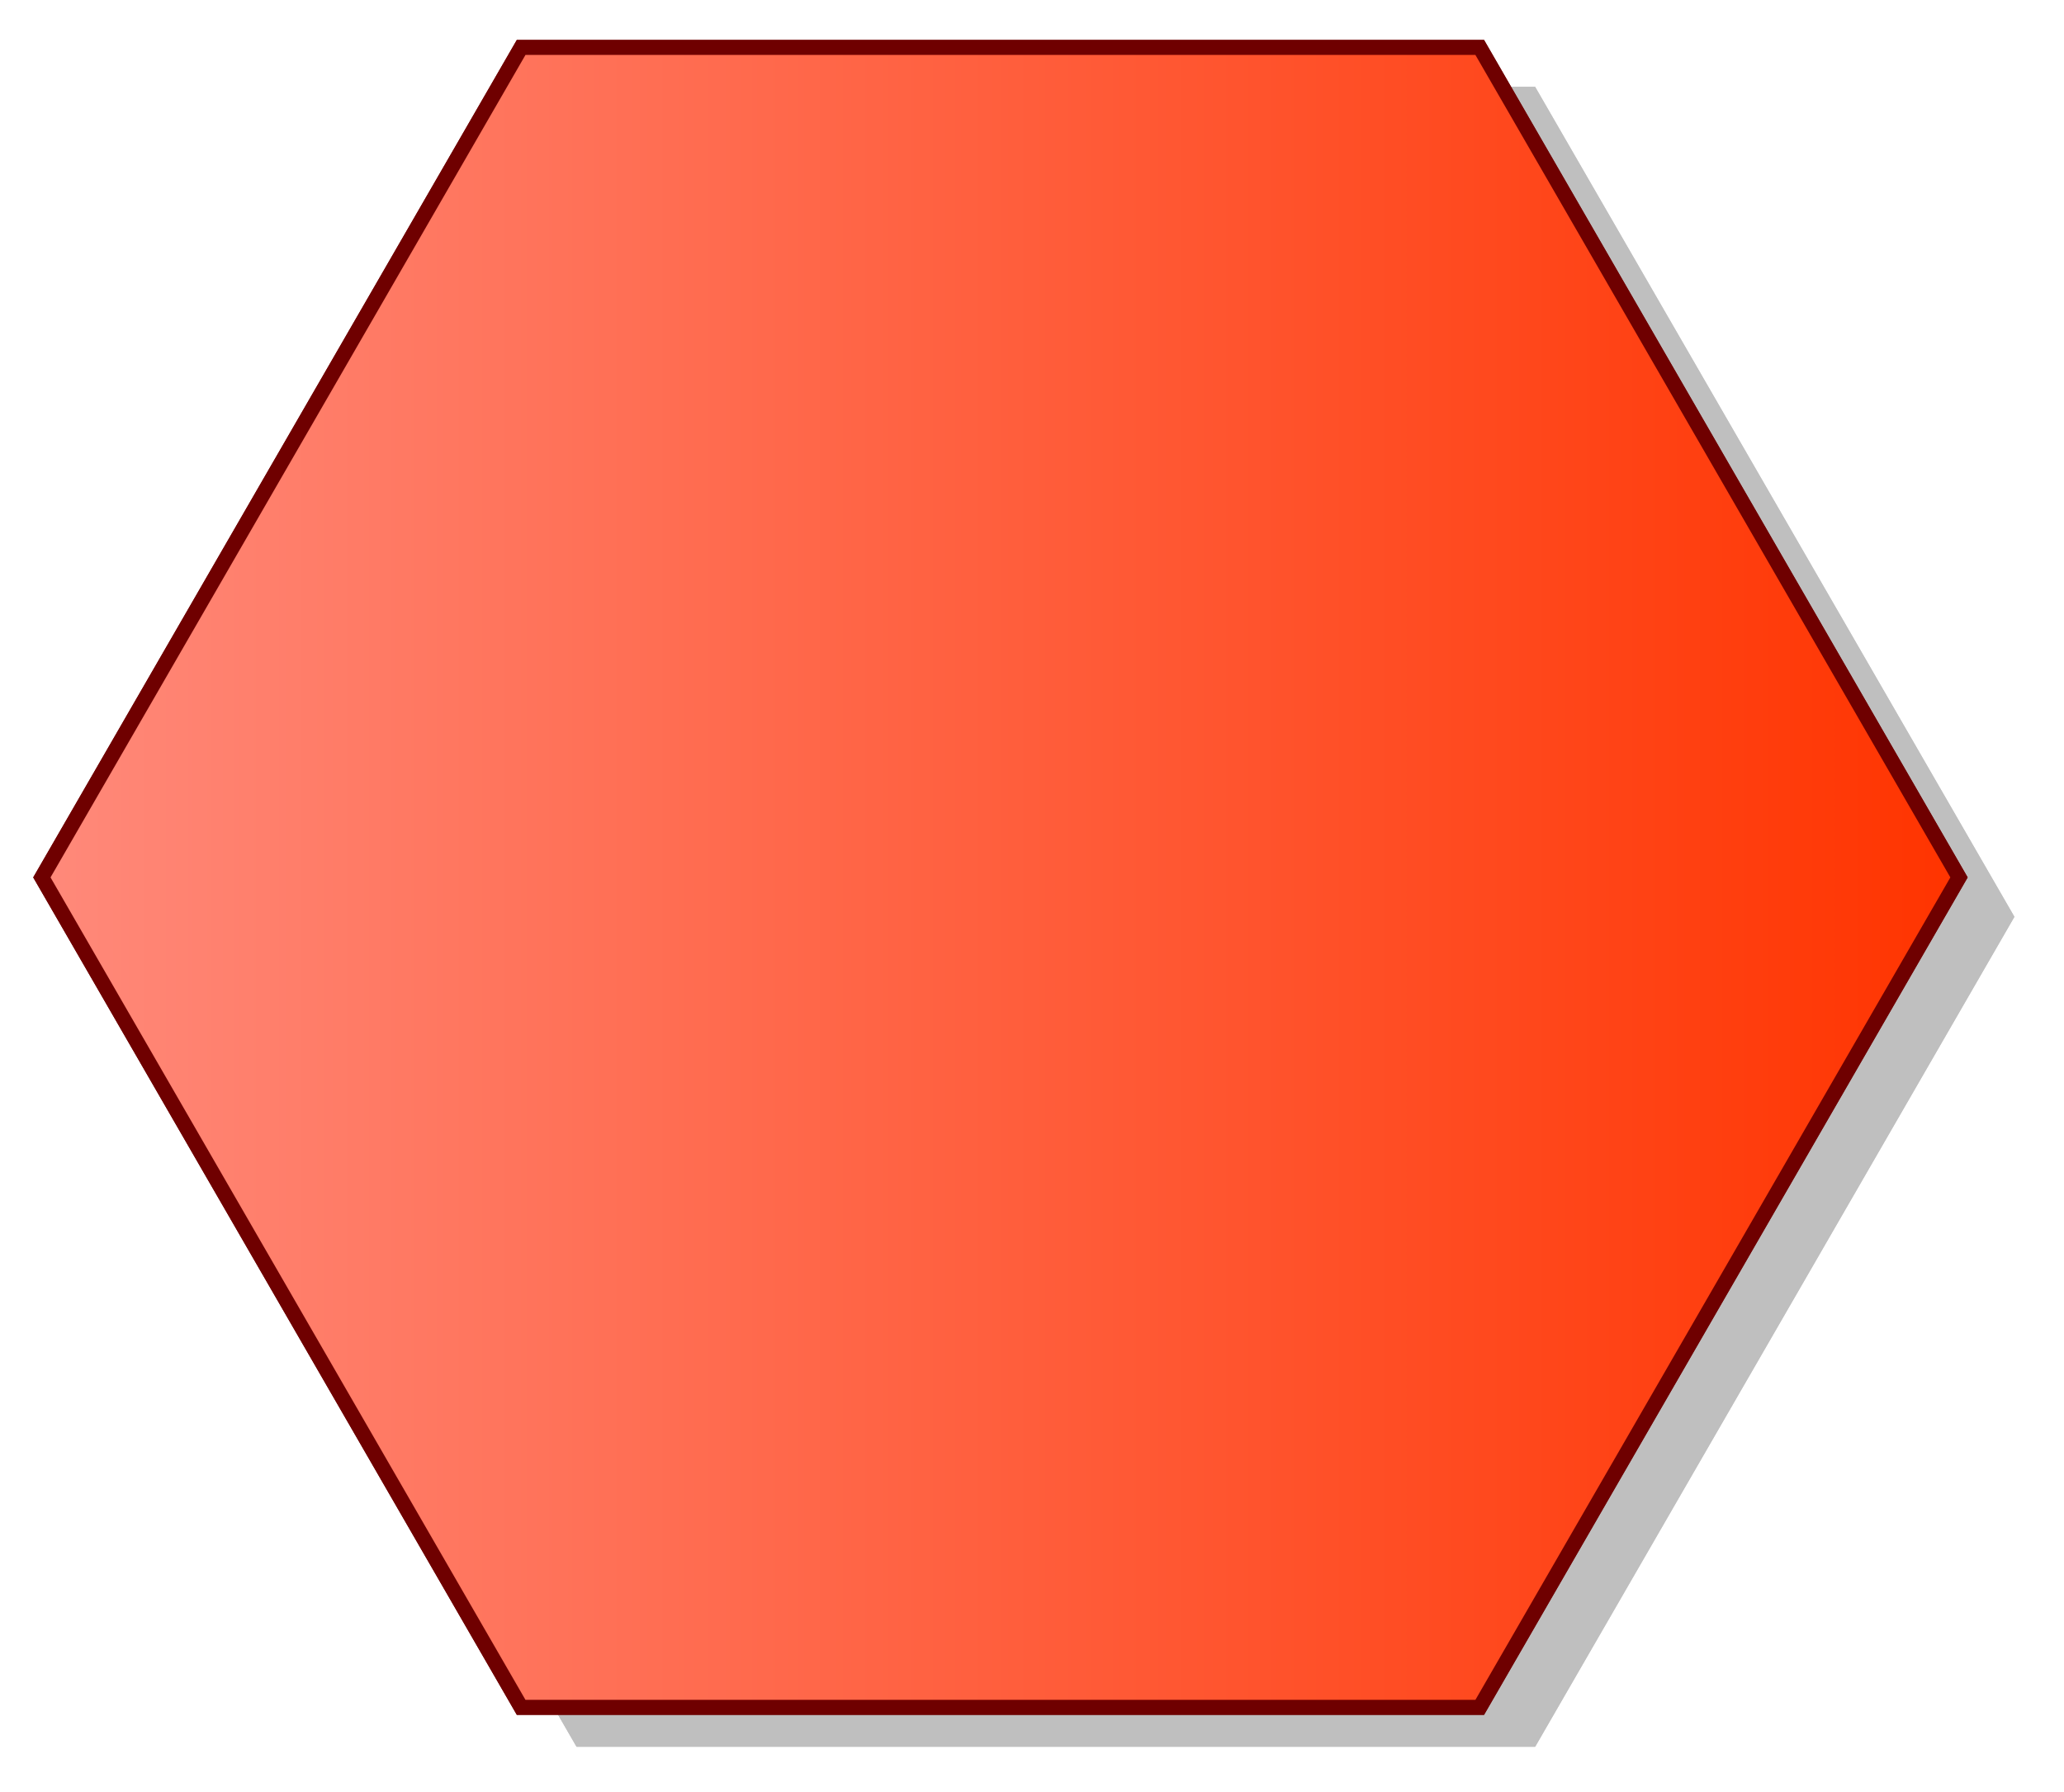 <?xml version="1.0" encoding="utf-8"?>
<!-- Generator: Adobe Illustrator 13.0.0, SVG Export Plug-In . SVG Version: 6.00 Build 14948)  -->
<!DOCTYPE svg PUBLIC "-//W3C//DTD SVG 1.0//EN" "http://www.w3.org/TR/2001/REC-SVG-20010904/DTD/svg10.dtd">
<svg version="1.0" id="Layer_1" xmlns="http://www.w3.org/2000/svg" xmlns:xlink="http://www.w3.org/1999/xlink" x="0px" y="0px"
	 width="137.659px" height="119.541px" viewBox="0 0 137.659 119.541" enable-background="new 0 0 137.659 119.541"
	 xml:space="preserve">

<g>
	<g opacity="0.25">
		<polygon fill-rule="evenodd" clip-rule="evenodd" points="102.386,116.527 70.421,116.527 38.453,116.527 6.488,61.16 
			22.471,33.478 38.453,5.794 70.421,5.794 102.386,5.794 118.371,33.478 134.351,61.16 118.371,88.844 		"/>
		<polygon fill-rule="evenodd" clip-rule="evenodd" points="102.386,116.527 70.421,116.527 38.453,116.527 6.488,61.16 
			22.471,33.478 38.453,5.794 70.421,5.794 102.386,5.794 118.371,33.478 134.351,61.16 118.371,88.844 		"/>
	</g>
	<g>
		<linearGradient id="SVGID_1_" gradientUnits="userSpaceOnUse" x1="2.793" y1="58.53" x2="130.656" y2="58.53">
			<stop  offset="0" style="stop-color:#FF897A"/>
			<stop  offset="1" style="stop-color:#FF3400"/>
		</linearGradient>
		<polygon fill-rule="evenodd" clip-rule="evenodd" fill="url(#SVGID_1_)" stroke="#6F0000" points="98.691,113.896 66.727,113.896 
			34.758,113.896 2.793,58.531 18.775,30.848 34.758,3.165 66.727,3.165 98.691,3.165 114.675,30.848 130.656,58.531 
			114.675,86.215 		"/>
		<linearGradient id="SVGID_2_" gradientUnits="userSpaceOnUse" x1="2.793" y1="58.53" x2="130.656" y2="58.53">
			<stop  offset="0" style="stop-color:#FF897A"/>
			<stop  offset="1" style="stop-color:#FF3400"/>
		</linearGradient>
		<polygon fill-rule="evenodd" clip-rule="evenodd" fill="url(#SVGID_2_)" stroke="#6F0000" points="98.691,113.896 66.727,113.896 
			34.758,113.896 2.793,58.531 18.775,30.848 34.758,3.165 66.727,3.165 98.691,3.165 114.675,30.848 130.656,58.531 
			114.675,86.215 		"/>
	</g>
</g>
</svg>

